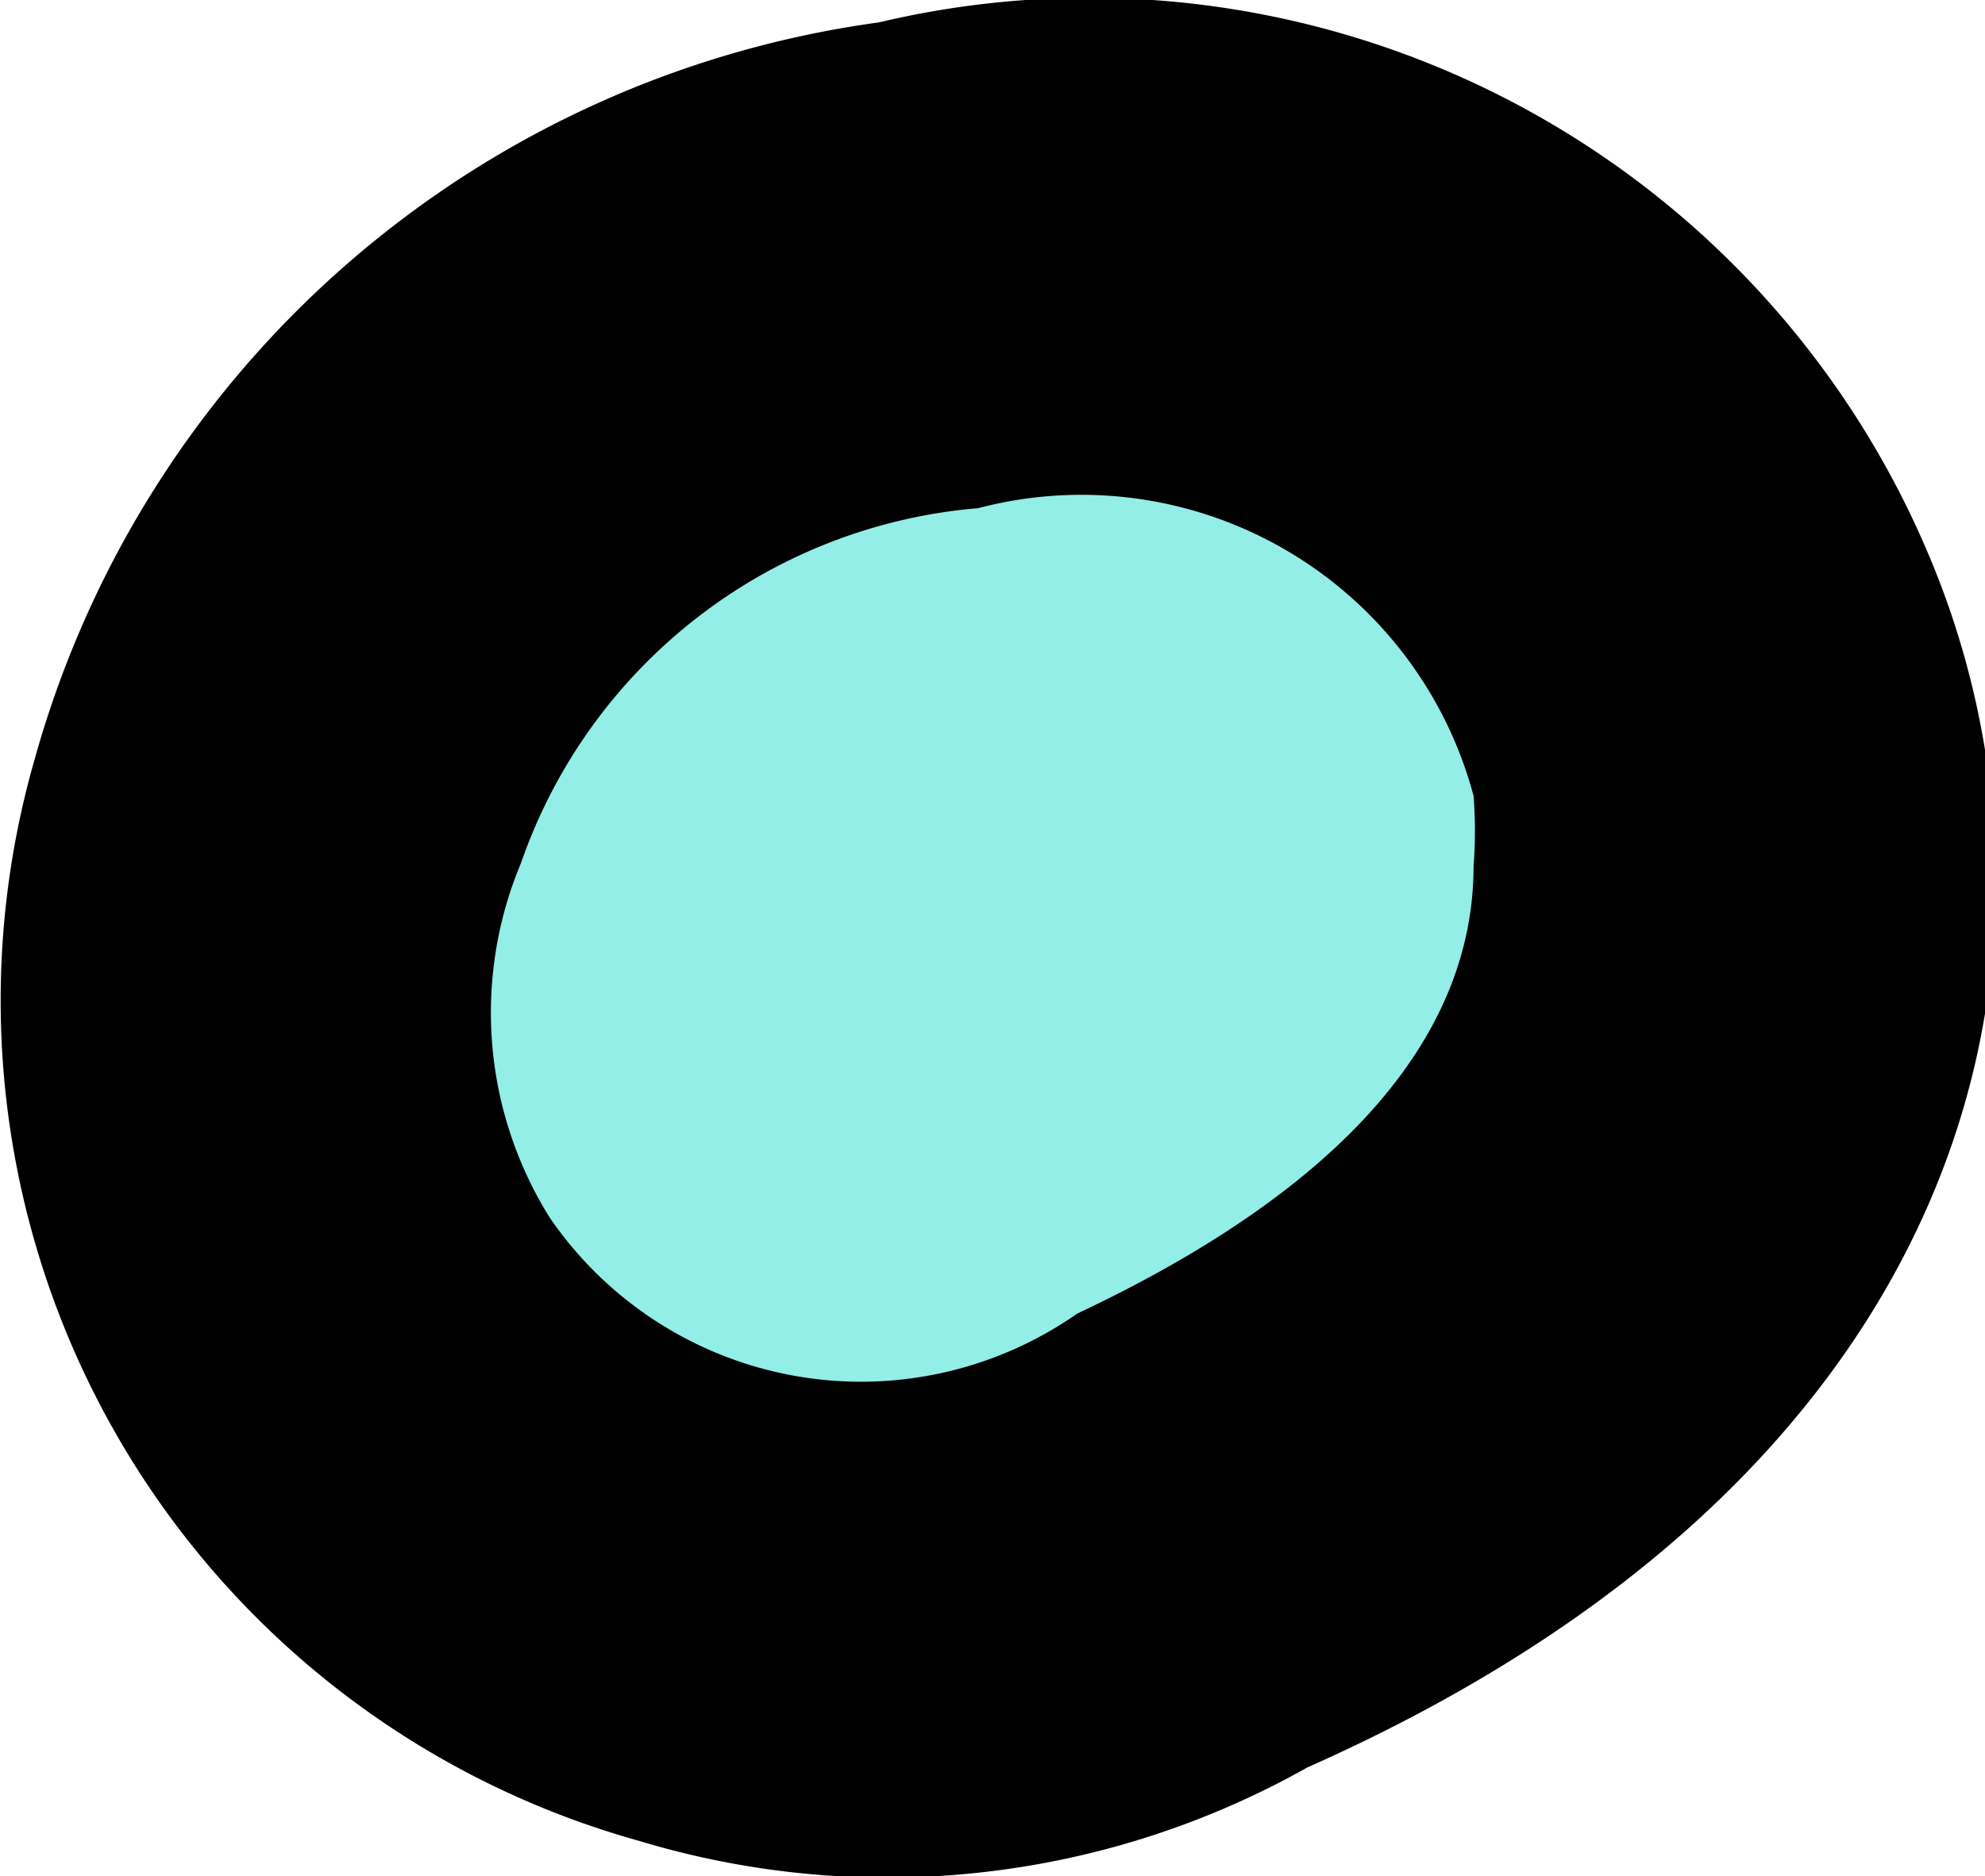 <svg xmlns="http://www.w3.org/2000/svg" viewBox="0 0 6.21 5.87"><g id="Layer_2" data-name="Layer 2"><g id="Group_43870" data-name="Group 43870"><g id="Group_43849" data-name="Group 43849"><g id="Group_43848" data-name="Group 43848"><path id="Path_587601" data-name="Path 587601" d="M3.78,4.54a1.62,1.62,0,0,1-1.9,0,2,2,0,0,1-.47-2.72A2.13,2.13,0,0,1,3.4.67a1.67,1.67,0,0,1,.44.06,1.45,1.45,0,0,1,1,1A1.2,1.2,0,0,1,5,2a.72.72,0,0,1,.09.2,1.59,1.59,0,0,1,.15.29,1.41,1.41,0,0,1-.09,1.1,1.87,1.87,0,0,1-1,.9,1.64,1.64,0,0,1-.44.09" style="fill:#92eee6;fill-rule:evenodd"/><path id="Path_587614" data-name="Path 587614" d="M2.75.07A3.19,3.19,0,0,0,.11,2.37,2.73,2.73,0,0,0,2,5.76a2.68,2.68,0,0,0,2.09-.23c2.05-.91,2.42-2.47,2-3.65A2.85,2.85,0,0,0,2.75.07m.31,1.52a1.27,1.27,0,0,1,1.55.9,1.43,1.43,0,0,1,0,.22c0,.52-.39,1-1.24,1.4a1.18,1.18,0,0,1-1.65-.3A1.21,1.21,0,0,1,1.63,2.7,1.66,1.66,0,0,1,3.06,1.59" style="fill-rule:evenodd"/></g></g></g></g></svg>